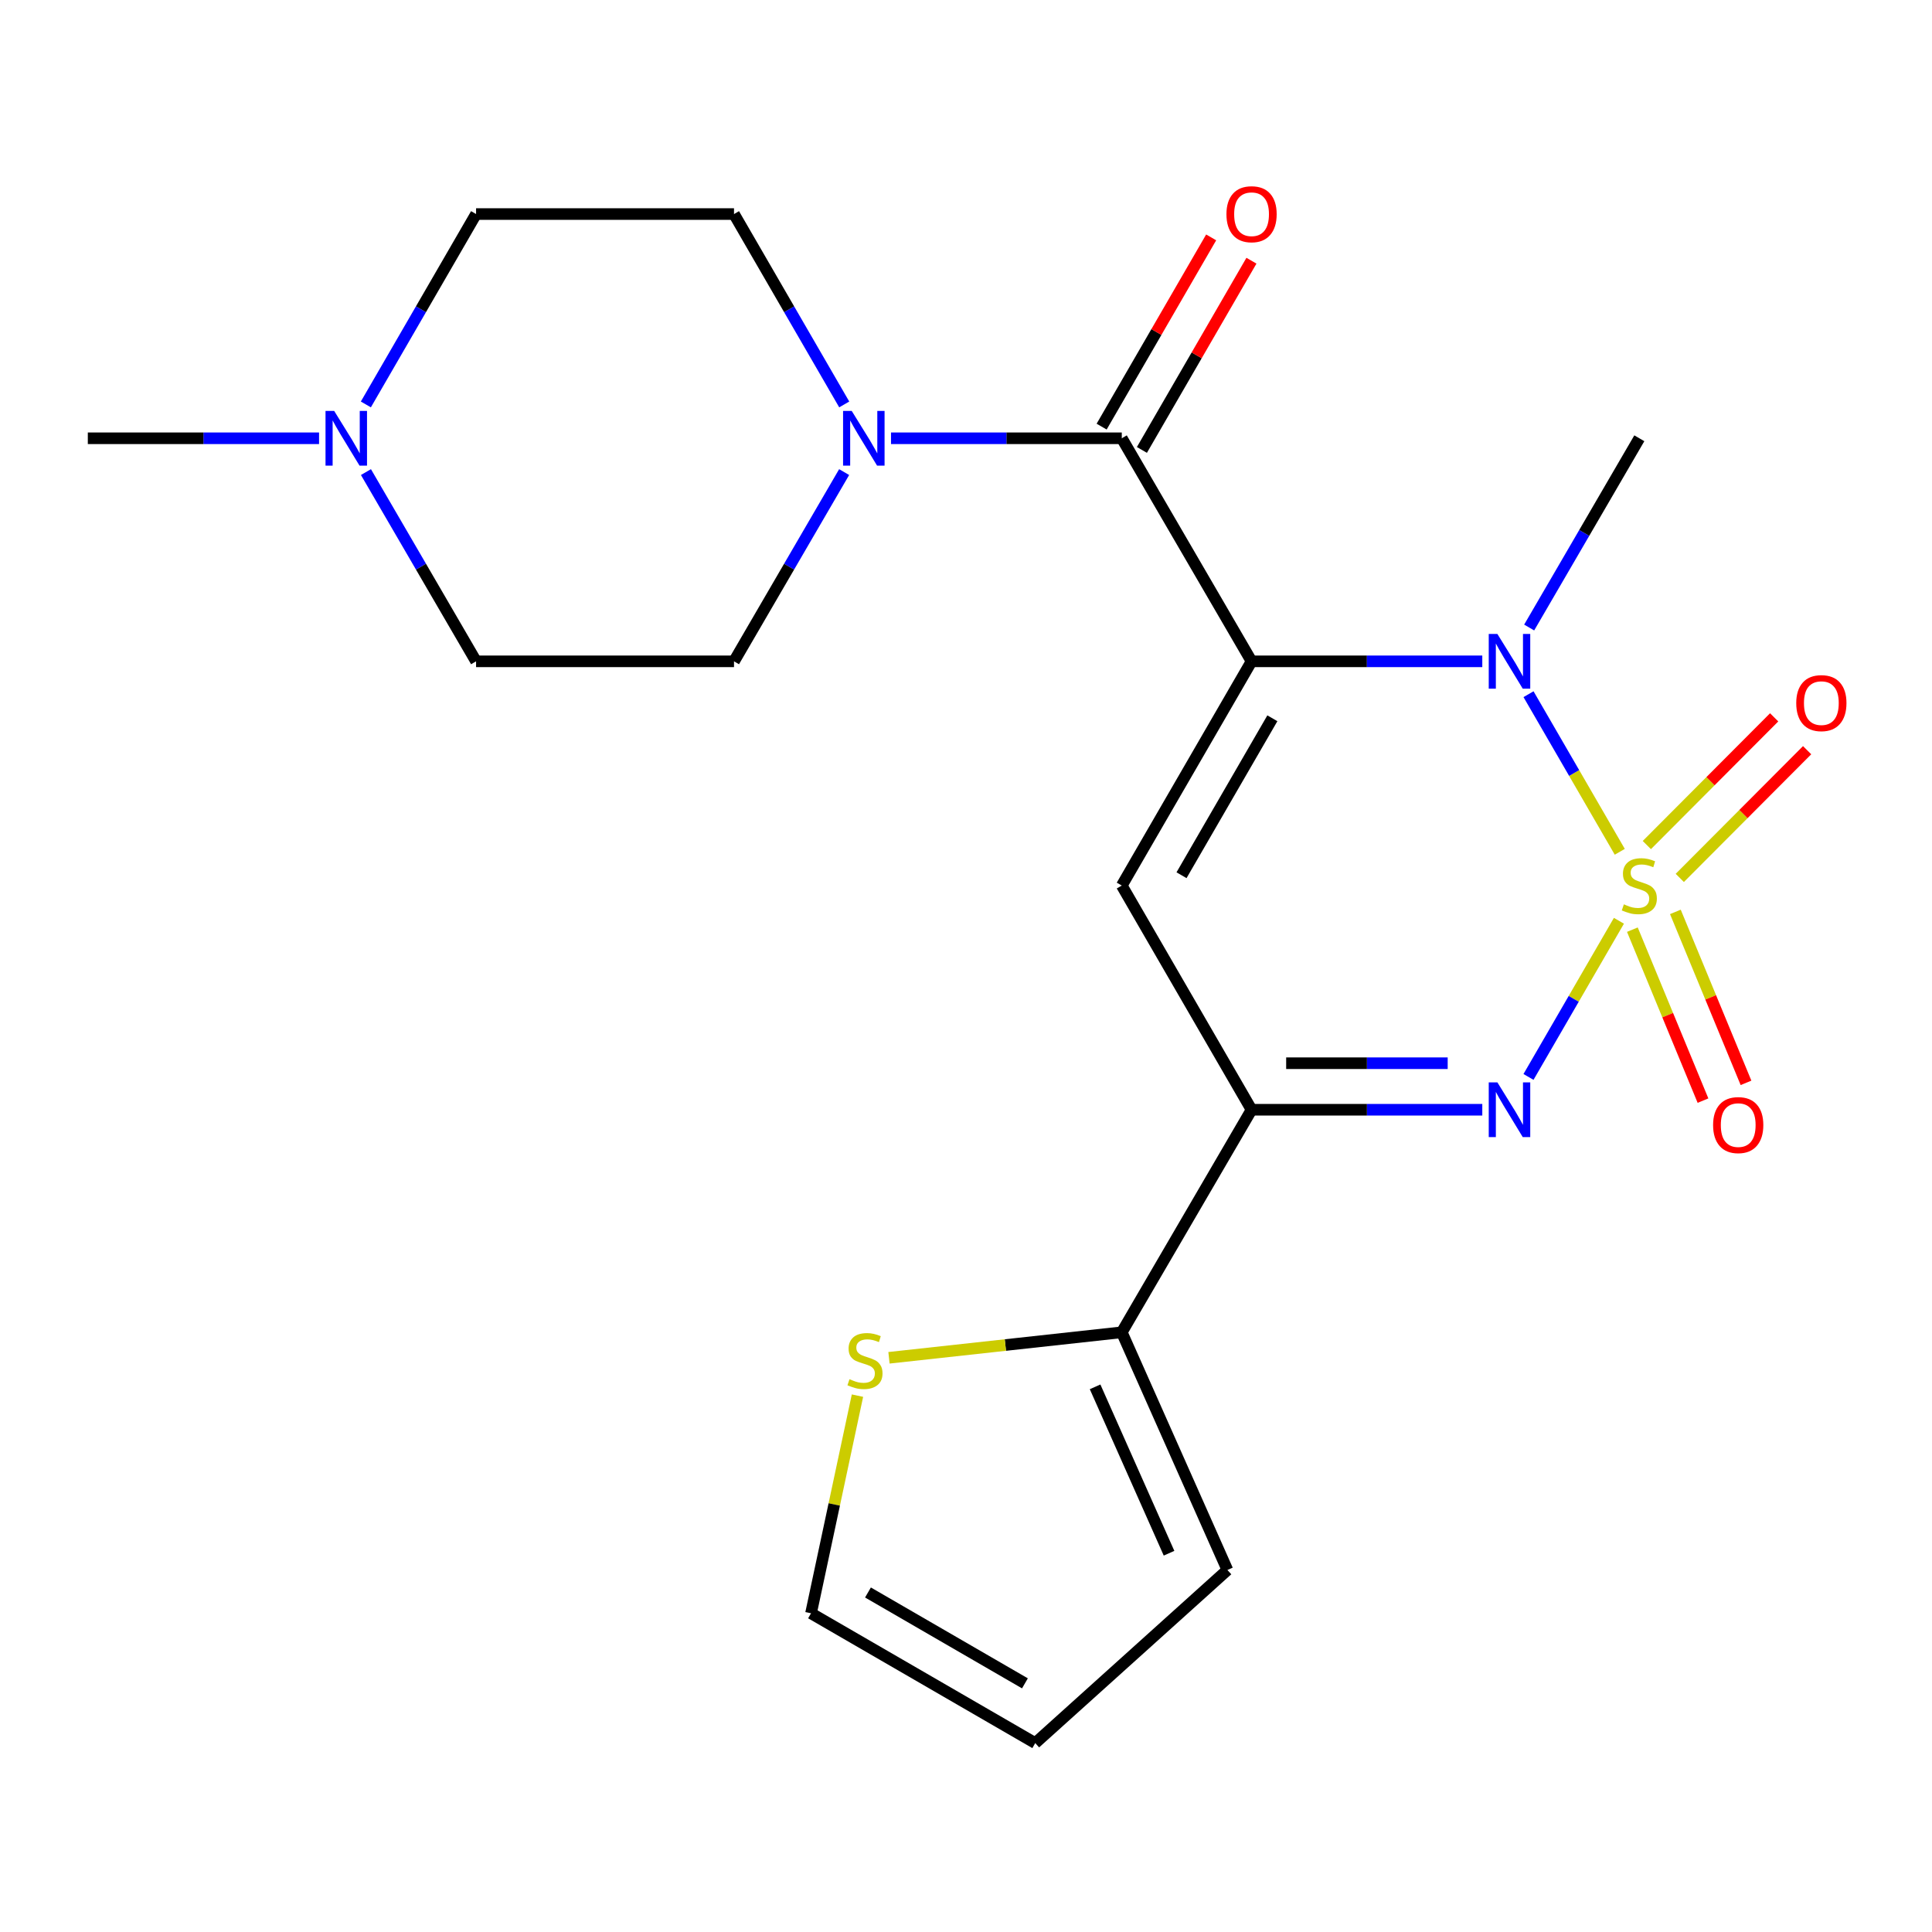 <?xml version='1.0' encoding='iso-8859-1'?>
<svg version='1.1' baseProfile='full'
              xmlns='http://www.w3.org/2000/svg'
                      xmlns:rdkit='http://www.rdkit.org/xml'
                      xmlns:xlink='http://www.w3.org/1999/xlink'
                  xml:space='preserve'
width='1000px' height='1000px' viewBox='0 0 1000 1000'>
<!-- END OF HEADER -->
<rect style='opacity:1.0;fill:#FFFFFF;stroke:none' width='1000' height='1000' x='0' y='0'> </rect>
<path class='bond-1' d='M 838.394,440.889 L 814.776,400.101' style='fill:none;fill-rule:evenodd;stroke:#CCCC00;stroke-width:6px;stroke-linecap:butt;stroke-linejoin:miter;stroke-opacity:1' />
<path class='bond-1' d='M 814.776,400.101 L 791.158,359.313' style='fill:none;fill-rule:evenodd;stroke:#0000FF;stroke-width:6px;stroke-linecap:butt;stroke-linejoin:miter;stroke-opacity:1' />
<path class='bond-2' d='M 837.952,476.594 L 814.549,517.007' style='fill:none;fill-rule:evenodd;stroke:#CCCC00;stroke-width:6px;stroke-linecap:butt;stroke-linejoin:miter;stroke-opacity:1' />
<path class='bond-2' d='M 814.549,517.007 L 791.146,557.419' style='fill:none;fill-rule:evenodd;stroke:#0000FF;stroke-width:6px;stroke-linecap:butt;stroke-linejoin:miter;stroke-opacity:1' />
<path class='bond-8' d='M 869.456,454.409 L 902.409,421.354' style='fill:none;fill-rule:evenodd;stroke:#CCCC00;stroke-width:6px;stroke-linecap:butt;stroke-linejoin:miter;stroke-opacity:1' />
<path class='bond-8' d='M 902.409,421.354 L 935.362,388.298' style='fill:none;fill-rule:evenodd;stroke:#FF0000;stroke-width:6px;stroke-linecap:butt;stroke-linejoin:miter;stroke-opacity:1' />
<path class='bond-8' d='M 852.398,437.404 L 885.351,404.349' style='fill:none;fill-rule:evenodd;stroke:#CCCC00;stroke-width:6px;stroke-linecap:butt;stroke-linejoin:miter;stroke-opacity:1' />
<path class='bond-8' d='M 885.351,404.349 L 918.303,371.293' style='fill:none;fill-rule:evenodd;stroke:#FF0000;stroke-width:6px;stroke-linecap:butt;stroke-linejoin:miter;stroke-opacity:1' />
<path class='bond-9' d='M 844.912,481.191 L 863.19,525.436' style='fill:none;fill-rule:evenodd;stroke:#CCCC00;stroke-width:6px;stroke-linecap:butt;stroke-linejoin:miter;stroke-opacity:1' />
<path class='bond-9' d='M 863.19,525.436 L 881.467,569.68' style='fill:none;fill-rule:evenodd;stroke:#FF0000;stroke-width:6px;stroke-linecap:butt;stroke-linejoin:miter;stroke-opacity:1' />
<path class='bond-9' d='M 867.173,471.995 L 885.451,516.239' style='fill:none;fill-rule:evenodd;stroke:#CCCC00;stroke-width:6px;stroke-linecap:butt;stroke-linejoin:miter;stroke-opacity:1' />
<path class='bond-9' d='M 885.451,516.239 L 903.729,560.483' style='fill:none;fill-rule:evenodd;stroke:#FF0000;stroke-width:6px;stroke-linecap:butt;stroke-linejoin:miter;stroke-opacity:1' />
<path class='bond-0' d='M 647.804,342.305 L 707.518,342.305' style='fill:none;fill-rule:evenodd;stroke:#000000;stroke-width:6px;stroke-linecap:butt;stroke-linejoin:miter;stroke-opacity:1' />
<path class='bond-0' d='M 707.518,342.305 L 767.232,342.305' style='fill:none;fill-rule:evenodd;stroke:#0000FF;stroke-width:6px;stroke-linecap:butt;stroke-linejoin:miter;stroke-opacity:1' />
<path class='bond-5' d='M 647.804,342.305 L 580.629,226.851' style='fill:none;fill-rule:evenodd;stroke:#000000;stroke-width:6px;stroke-linecap:butt;stroke-linejoin:miter;stroke-opacity:1' />
<path class='bond-22' d='M 647.804,342.305 L 580.629,458.362' style='fill:none;fill-rule:evenodd;stroke:#000000;stroke-width:6px;stroke-linecap:butt;stroke-linejoin:miter;stroke-opacity:1' />
<path class='bond-22' d='M 658.574,371.78 L 611.552,453.019' style='fill:none;fill-rule:evenodd;stroke:#000000;stroke-width:6px;stroke-linecap:butt;stroke-linejoin:miter;stroke-opacity:1' />
<path class='bond-20' d='M 791.496,324.805 L 820.003,275.828' style='fill:none;fill-rule:evenodd;stroke:#0000FF;stroke-width:6px;stroke-linecap:butt;stroke-linejoin:miter;stroke-opacity:1' />
<path class='bond-20' d='M 820.003,275.828 L 848.511,226.851' style='fill:none;fill-rule:evenodd;stroke:#000000;stroke-width:6px;stroke-linecap:butt;stroke-linejoin:miter;stroke-opacity:1' />
<path class='bond-4' d='M 767.232,574.405 L 707.518,574.405' style='fill:none;fill-rule:evenodd;stroke:#0000FF;stroke-width:6px;stroke-linecap:butt;stroke-linejoin:miter;stroke-opacity:1' />
<path class='bond-4' d='M 707.518,574.405 L 647.804,574.405' style='fill:none;fill-rule:evenodd;stroke:#000000;stroke-width:6px;stroke-linecap:butt;stroke-linejoin:miter;stroke-opacity:1' />
<path class='bond-4' d='M 749.318,550.319 L 707.518,550.319' style='fill:none;fill-rule:evenodd;stroke:#0000FF;stroke-width:6px;stroke-linecap:butt;stroke-linejoin:miter;stroke-opacity:1' />
<path class='bond-4' d='M 707.518,550.319 L 665.718,550.319' style='fill:none;fill-rule:evenodd;stroke:#000000;stroke-width:6px;stroke-linecap:butt;stroke-linejoin:miter;stroke-opacity:1' />
<path class='bond-3' d='M 580.629,458.362 L 647.804,574.405' style='fill:none;fill-rule:evenodd;stroke:#000000;stroke-width:6px;stroke-linecap:butt;stroke-linejoin:miter;stroke-opacity:1' />
<path class='bond-7' d='M 647.804,574.405 L 580.629,689.592' style='fill:none;fill-rule:evenodd;stroke:#000000;stroke-width:6px;stroke-linecap:butt;stroke-linejoin:miter;stroke-opacity:1' />
<path class='bond-6' d='M 580.629,226.851 L 520.909,226.851' style='fill:none;fill-rule:evenodd;stroke:#000000;stroke-width:6px;stroke-linecap:butt;stroke-linejoin:miter;stroke-opacity:1' />
<path class='bond-6' d='M 520.909,226.851 L 461.188,226.851' style='fill:none;fill-rule:evenodd;stroke:#0000FF;stroke-width:6px;stroke-linecap:butt;stroke-linejoin:miter;stroke-opacity:1' />
<path class='bond-12' d='M 591.052,232.884 L 619.398,183.912' style='fill:none;fill-rule:evenodd;stroke:#000000;stroke-width:6px;stroke-linecap:butt;stroke-linejoin:miter;stroke-opacity:1' />
<path class='bond-12' d='M 619.398,183.912 L 647.743,134.939' style='fill:none;fill-rule:evenodd;stroke:#FF0000;stroke-width:6px;stroke-linecap:butt;stroke-linejoin:miter;stroke-opacity:1' />
<path class='bond-12' d='M 570.206,220.818 L 598.552,171.846' style='fill:none;fill-rule:evenodd;stroke:#000000;stroke-width:6px;stroke-linecap:butt;stroke-linejoin:miter;stroke-opacity:1' />
<path class='bond-12' d='M 598.552,171.846 L 626.897,122.873' style='fill:none;fill-rule:evenodd;stroke:#FF0000;stroke-width:6px;stroke-linecap:butt;stroke-linejoin:miter;stroke-opacity:1' />
<path class='bond-14' d='M 436.971,209.338 L 408.447,160.066' style='fill:none;fill-rule:evenodd;stroke:#0000FF;stroke-width:6px;stroke-linecap:butt;stroke-linejoin:miter;stroke-opacity:1' />
<path class='bond-14' d='M 408.447,160.066 L 379.922,110.794' style='fill:none;fill-rule:evenodd;stroke:#000000;stroke-width:6px;stroke-linecap:butt;stroke-linejoin:miter;stroke-opacity:1' />
<path class='bond-15' d='M 436.926,244.35 L 408.424,293.328' style='fill:none;fill-rule:evenodd;stroke:#0000FF;stroke-width:6px;stroke-linecap:butt;stroke-linejoin:miter;stroke-opacity:1' />
<path class='bond-15' d='M 408.424,293.328 L 379.922,342.305' style='fill:none;fill-rule:evenodd;stroke:#000000;stroke-width:6px;stroke-linecap:butt;stroke-linejoin:miter;stroke-opacity:1' />
<path class='bond-10' d='M 580.629,689.592 L 520.382,696.191' style='fill:none;fill-rule:evenodd;stroke:#000000;stroke-width:6px;stroke-linecap:butt;stroke-linejoin:miter;stroke-opacity:1' />
<path class='bond-10' d='M 520.382,696.191 L 460.135,702.79' style='fill:none;fill-rule:evenodd;stroke:#CCCC00;stroke-width:6px;stroke-linecap:butt;stroke-linejoin:miter;stroke-opacity:1' />
<path class='bond-13' d='M 580.629,689.592 L 635.306,812.62' style='fill:none;fill-rule:evenodd;stroke:#000000;stroke-width:6px;stroke-linecap:butt;stroke-linejoin:miter;stroke-opacity:1' />
<path class='bond-13' d='M 566.82,717.828 L 605.093,803.948' style='fill:none;fill-rule:evenodd;stroke:#000000;stroke-width:6px;stroke-linecap:butt;stroke-linejoin:miter;stroke-opacity:1' />
<path class='bond-16' d='M 443.823,722.377 L 431.804,778.705' style='fill:none;fill-rule:evenodd;stroke:#CCCC00;stroke-width:6px;stroke-linecap:butt;stroke-linejoin:miter;stroke-opacity:1' />
<path class='bond-16' d='M 431.804,778.705 L 419.785,835.034' style='fill:none;fill-rule:evenodd;stroke:#000000;stroke-width:6px;stroke-linecap:butt;stroke-linejoin:miter;stroke-opacity:1' />
<path class='bond-11' d='M 189.412,244.35 L 217.914,293.328' style='fill:none;fill-rule:evenodd;stroke:#0000FF;stroke-width:6px;stroke-linecap:butt;stroke-linejoin:miter;stroke-opacity:1' />
<path class='bond-11' d='M 217.914,293.328 L 246.416,342.305' style='fill:none;fill-rule:evenodd;stroke:#000000;stroke-width:6px;stroke-linecap:butt;stroke-linejoin:miter;stroke-opacity:1' />
<path class='bond-21' d='M 165.144,226.851 L 105.299,226.851' style='fill:none;fill-rule:evenodd;stroke:#0000FF;stroke-width:6px;stroke-linecap:butt;stroke-linejoin:miter;stroke-opacity:1' />
<path class='bond-21' d='M 105.299,226.851 L 45.455,226.851' style='fill:none;fill-rule:evenodd;stroke:#000000;stroke-width:6px;stroke-linecap:butt;stroke-linejoin:miter;stroke-opacity:1' />
<path class='bond-24' d='M 189.367,209.338 L 217.891,160.066' style='fill:none;fill-rule:evenodd;stroke:#0000FF;stroke-width:6px;stroke-linecap:butt;stroke-linejoin:miter;stroke-opacity:1' />
<path class='bond-24' d='M 217.891,160.066 L 246.416,110.794' style='fill:none;fill-rule:evenodd;stroke:#000000;stroke-width:6px;stroke-linecap:butt;stroke-linejoin:miter;stroke-opacity:1' />
<path class='bond-17' d='M 635.306,812.62 L 535.842,902.222' style='fill:none;fill-rule:evenodd;stroke:#000000;stroke-width:6px;stroke-linecap:butt;stroke-linejoin:miter;stroke-opacity:1' />
<path class='bond-19' d='M 379.922,110.794 L 246.416,110.794' style='fill:none;fill-rule:evenodd;stroke:#000000;stroke-width:6px;stroke-linecap:butt;stroke-linejoin:miter;stroke-opacity:1' />
<path class='bond-18' d='M 379.922,342.305 L 246.416,342.305' style='fill:none;fill-rule:evenodd;stroke:#000000;stroke-width:6px;stroke-linecap:butt;stroke-linejoin:miter;stroke-opacity:1' />
<path class='bond-23' d='M 419.785,835.034 L 535.842,902.222' style='fill:none;fill-rule:evenodd;stroke:#000000;stroke-width:6px;stroke-linecap:butt;stroke-linejoin:miter;stroke-opacity:1' />
<path class='bond-23' d='M 449.261,824.267 L 530.501,871.299' style='fill:none;fill-rule:evenodd;stroke:#000000;stroke-width:6px;stroke-linecap:butt;stroke-linejoin:miter;stroke-opacity:1' />
<path  class='atom-0' d='M 840.511 468.082
Q 840.831 468.202, 842.151 468.762
Q 843.471 469.322, 844.911 469.682
Q 846.391 470.002, 847.831 470.002
Q 850.511 470.002, 852.071 468.722
Q 853.631 467.402, 853.631 465.122
Q 853.631 463.562, 852.831 462.602
Q 852.071 461.642, 850.871 461.122
Q 849.671 460.602, 847.671 460.002
Q 845.151 459.242, 843.631 458.522
Q 842.151 457.802, 841.071 456.282
Q 840.031 454.762, 840.031 452.202
Q 840.031 448.642, 842.431 446.442
Q 844.871 444.242, 849.671 444.242
Q 852.951 444.242, 856.671 445.802
L 855.751 448.882
Q 852.351 447.482, 849.791 447.482
Q 847.031 447.482, 845.511 448.642
Q 843.991 449.762, 844.031 451.722
Q 844.031 453.242, 844.791 454.162
Q 845.591 455.082, 846.711 455.602
Q 847.871 456.122, 849.791 456.722
Q 852.351 457.522, 853.871 458.322
Q 855.391 459.122, 856.471 460.762
Q 857.591 462.362, 857.591 465.122
Q 857.591 469.042, 854.951 471.162
Q 852.351 473.242, 847.991 473.242
Q 845.471 473.242, 843.551 472.682
Q 841.671 472.162, 839.431 471.242
L 840.511 468.082
' fill='#CCCC00'/>
<path  class='atom-2' d='M 775.05 328.145
L 784.33 343.145
Q 785.25 344.625, 786.73 347.305
Q 788.21 349.985, 788.29 350.145
L 788.29 328.145
L 792.05 328.145
L 792.05 356.465
L 788.17 356.465
L 778.21 340.065
Q 777.05 338.145, 775.81 335.945
Q 774.61 333.745, 774.25 333.065
L 774.25 356.465
L 770.57 356.465
L 770.57 328.145
L 775.05 328.145
' fill='#0000FF'/>
<path  class='atom-3' d='M 775.05 560.245
L 784.33 575.245
Q 785.25 576.725, 786.73 579.405
Q 788.21 582.085, 788.29 582.245
L 788.29 560.245
L 792.05 560.245
L 792.05 588.565
L 788.17 588.565
L 778.21 572.165
Q 777.05 570.245, 775.81 568.045
Q 774.61 565.845, 774.25 565.165
L 774.25 588.565
L 770.57 588.565
L 770.57 560.245
L 775.05 560.245
' fill='#0000FF'/>
<path  class='atom-7' d='M 440.85 212.691
L 450.13 227.691
Q 451.05 229.171, 452.53 231.851
Q 454.01 234.531, 454.09 234.691
L 454.09 212.691
L 457.85 212.691
L 457.85 241.011
L 453.97 241.011
L 444.01 224.611
Q 442.85 222.691, 441.61 220.491
Q 440.41 218.291, 440.05 217.611
L 440.05 241.011
L 436.37 241.011
L 436.37 212.691
L 440.85 212.691
' fill='#0000FF'/>
<path  class='atom-9' d='M 929.729 363.929
Q 929.729 357.129, 933.089 353.329
Q 936.449 349.529, 942.729 349.529
Q 949.009 349.529, 952.369 353.329
Q 955.729 357.129, 955.729 363.929
Q 955.729 370.809, 952.329 374.729
Q 948.929 378.609, 942.729 378.609
Q 936.489 378.609, 933.089 374.729
Q 929.729 370.849, 929.729 363.929
M 942.729 375.409
Q 947.049 375.409, 949.369 372.529
Q 951.729 369.609, 951.729 363.929
Q 951.729 358.369, 949.369 355.569
Q 947.049 352.729, 942.729 352.729
Q 938.409 352.729, 936.049 355.529
Q 933.729 358.329, 933.729 363.929
Q 933.729 369.649, 936.049 372.529
Q 938.409 375.409, 942.729 375.409
' fill='#FF0000'/>
<path  class='atom-10' d='M 886.695 582.34
Q 886.695 575.54, 890.055 571.74
Q 893.415 567.94, 899.695 567.94
Q 905.975 567.94, 909.335 571.74
Q 912.695 575.54, 912.695 582.34
Q 912.695 589.22, 909.295 593.14
Q 905.895 597.02, 899.695 597.02
Q 893.455 597.02, 890.055 593.14
Q 886.695 589.26, 886.695 582.34
M 899.695 593.82
Q 904.015 593.82, 906.335 590.94
Q 908.695 588.02, 908.695 582.34
Q 908.695 576.78, 906.335 573.98
Q 904.015 571.14, 899.695 571.14
Q 895.375 571.14, 893.015 573.94
Q 890.695 576.74, 890.695 582.34
Q 890.695 588.06, 893.015 590.94
Q 895.375 593.82, 899.695 593.82
' fill='#FF0000'/>
<path  class='atom-11' d='M 439.712 713.871
Q 440.032 713.991, 441.352 714.551
Q 442.672 715.111, 444.112 715.471
Q 445.592 715.791, 447.032 715.791
Q 449.712 715.791, 451.272 714.511
Q 452.832 713.191, 452.832 710.911
Q 452.832 709.351, 452.032 708.391
Q 451.272 707.431, 450.072 706.911
Q 448.872 706.391, 446.872 705.791
Q 444.352 705.031, 442.832 704.311
Q 441.352 703.591, 440.272 702.071
Q 439.232 700.551, 439.232 697.991
Q 439.232 694.431, 441.632 692.231
Q 444.072 690.031, 448.872 690.031
Q 452.152 690.031, 455.872 691.591
L 454.952 694.671
Q 451.552 693.271, 448.992 693.271
Q 446.232 693.271, 444.712 694.431
Q 443.192 695.551, 443.232 697.511
Q 443.232 699.031, 443.992 699.951
Q 444.792 700.871, 445.912 701.391
Q 447.072 701.911, 448.992 702.511
Q 451.552 703.311, 453.072 704.111
Q 454.592 704.911, 455.672 706.551
Q 456.792 708.151, 456.792 710.911
Q 456.792 714.831, 454.152 716.951
Q 451.552 719.031, 447.192 719.031
Q 444.672 719.031, 442.752 718.471
Q 440.872 717.951, 438.632 717.031
L 439.712 713.871
' fill='#CCCC00'/>
<path  class='atom-12' d='M 172.968 212.691
L 182.248 227.691
Q 183.168 229.171, 184.648 231.851
Q 186.128 234.531, 186.208 234.691
L 186.208 212.691
L 189.968 212.691
L 189.968 241.011
L 186.088 241.011
L 176.128 224.611
Q 174.968 222.691, 173.728 220.491
Q 172.528 218.291, 172.168 217.611
L 172.168 241.011
L 168.488 241.011
L 168.488 212.691
L 172.968 212.691
' fill='#0000FF'/>
<path  class='atom-13' d='M 634.804 110.874
Q 634.804 104.074, 638.164 100.274
Q 641.524 96.474, 647.804 96.474
Q 654.084 96.474, 657.444 100.274
Q 660.804 104.074, 660.804 110.874
Q 660.804 117.754, 657.404 121.674
Q 654.004 125.554, 647.804 125.554
Q 641.564 125.554, 638.164 121.674
Q 634.804 117.794, 634.804 110.874
M 647.804 122.354
Q 652.124 122.354, 654.444 119.474
Q 656.804 116.554, 656.804 110.874
Q 656.804 105.314, 654.444 102.514
Q 652.124 99.674, 647.804 99.674
Q 643.484 99.674, 641.124 102.474
Q 638.804 105.274, 638.804 110.874
Q 638.804 116.594, 641.124 119.474
Q 643.484 122.354, 647.804 122.354
' fill='#FF0000'/>
</svg>
